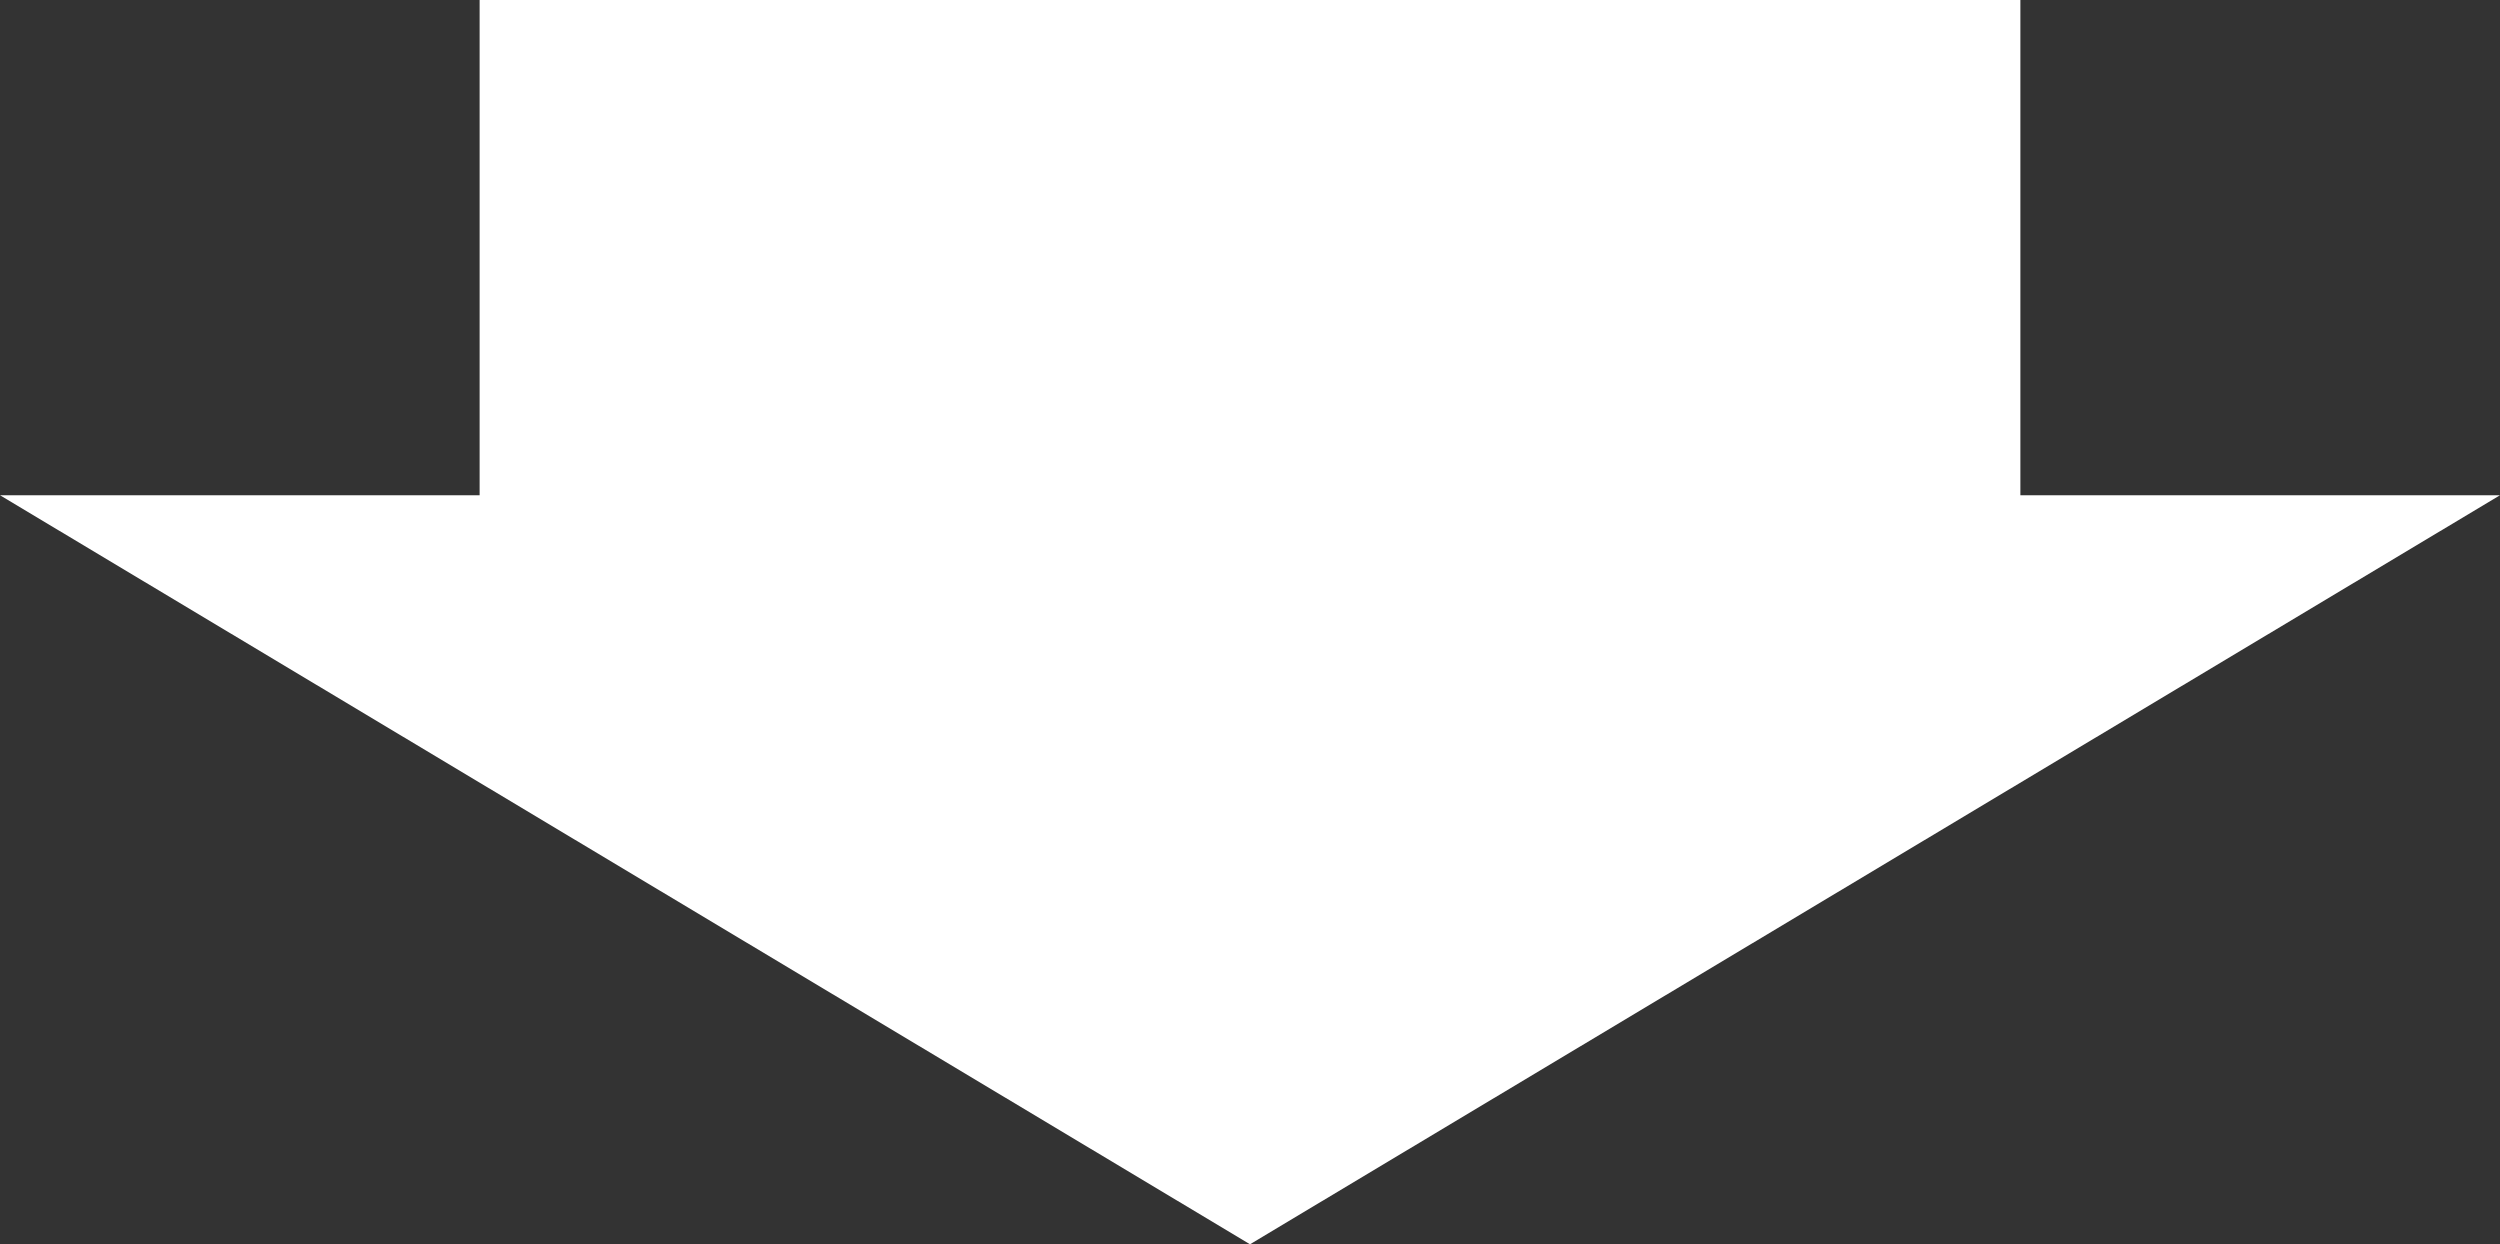 <?xml version="1.0" encoding="UTF-8"?><svg id="_レイヤー_2" xmlns="http://www.w3.org/2000/svg" viewBox="0 0 227.16 113.06"><rect x="0" y="0" width="227.16" height="113.06" fill="#333333" stroke="none"/><defs><style>.cls-1{fill:#fff;}</style></defs><g id="_レイヤー_1-2"><g><polygon class="cls-1" points="113.58 113.06 0 45 227.16 45 113.58 113.06"/><rect class="cls-1" x="43.58" width="140" height="58"/></g></g></svg>